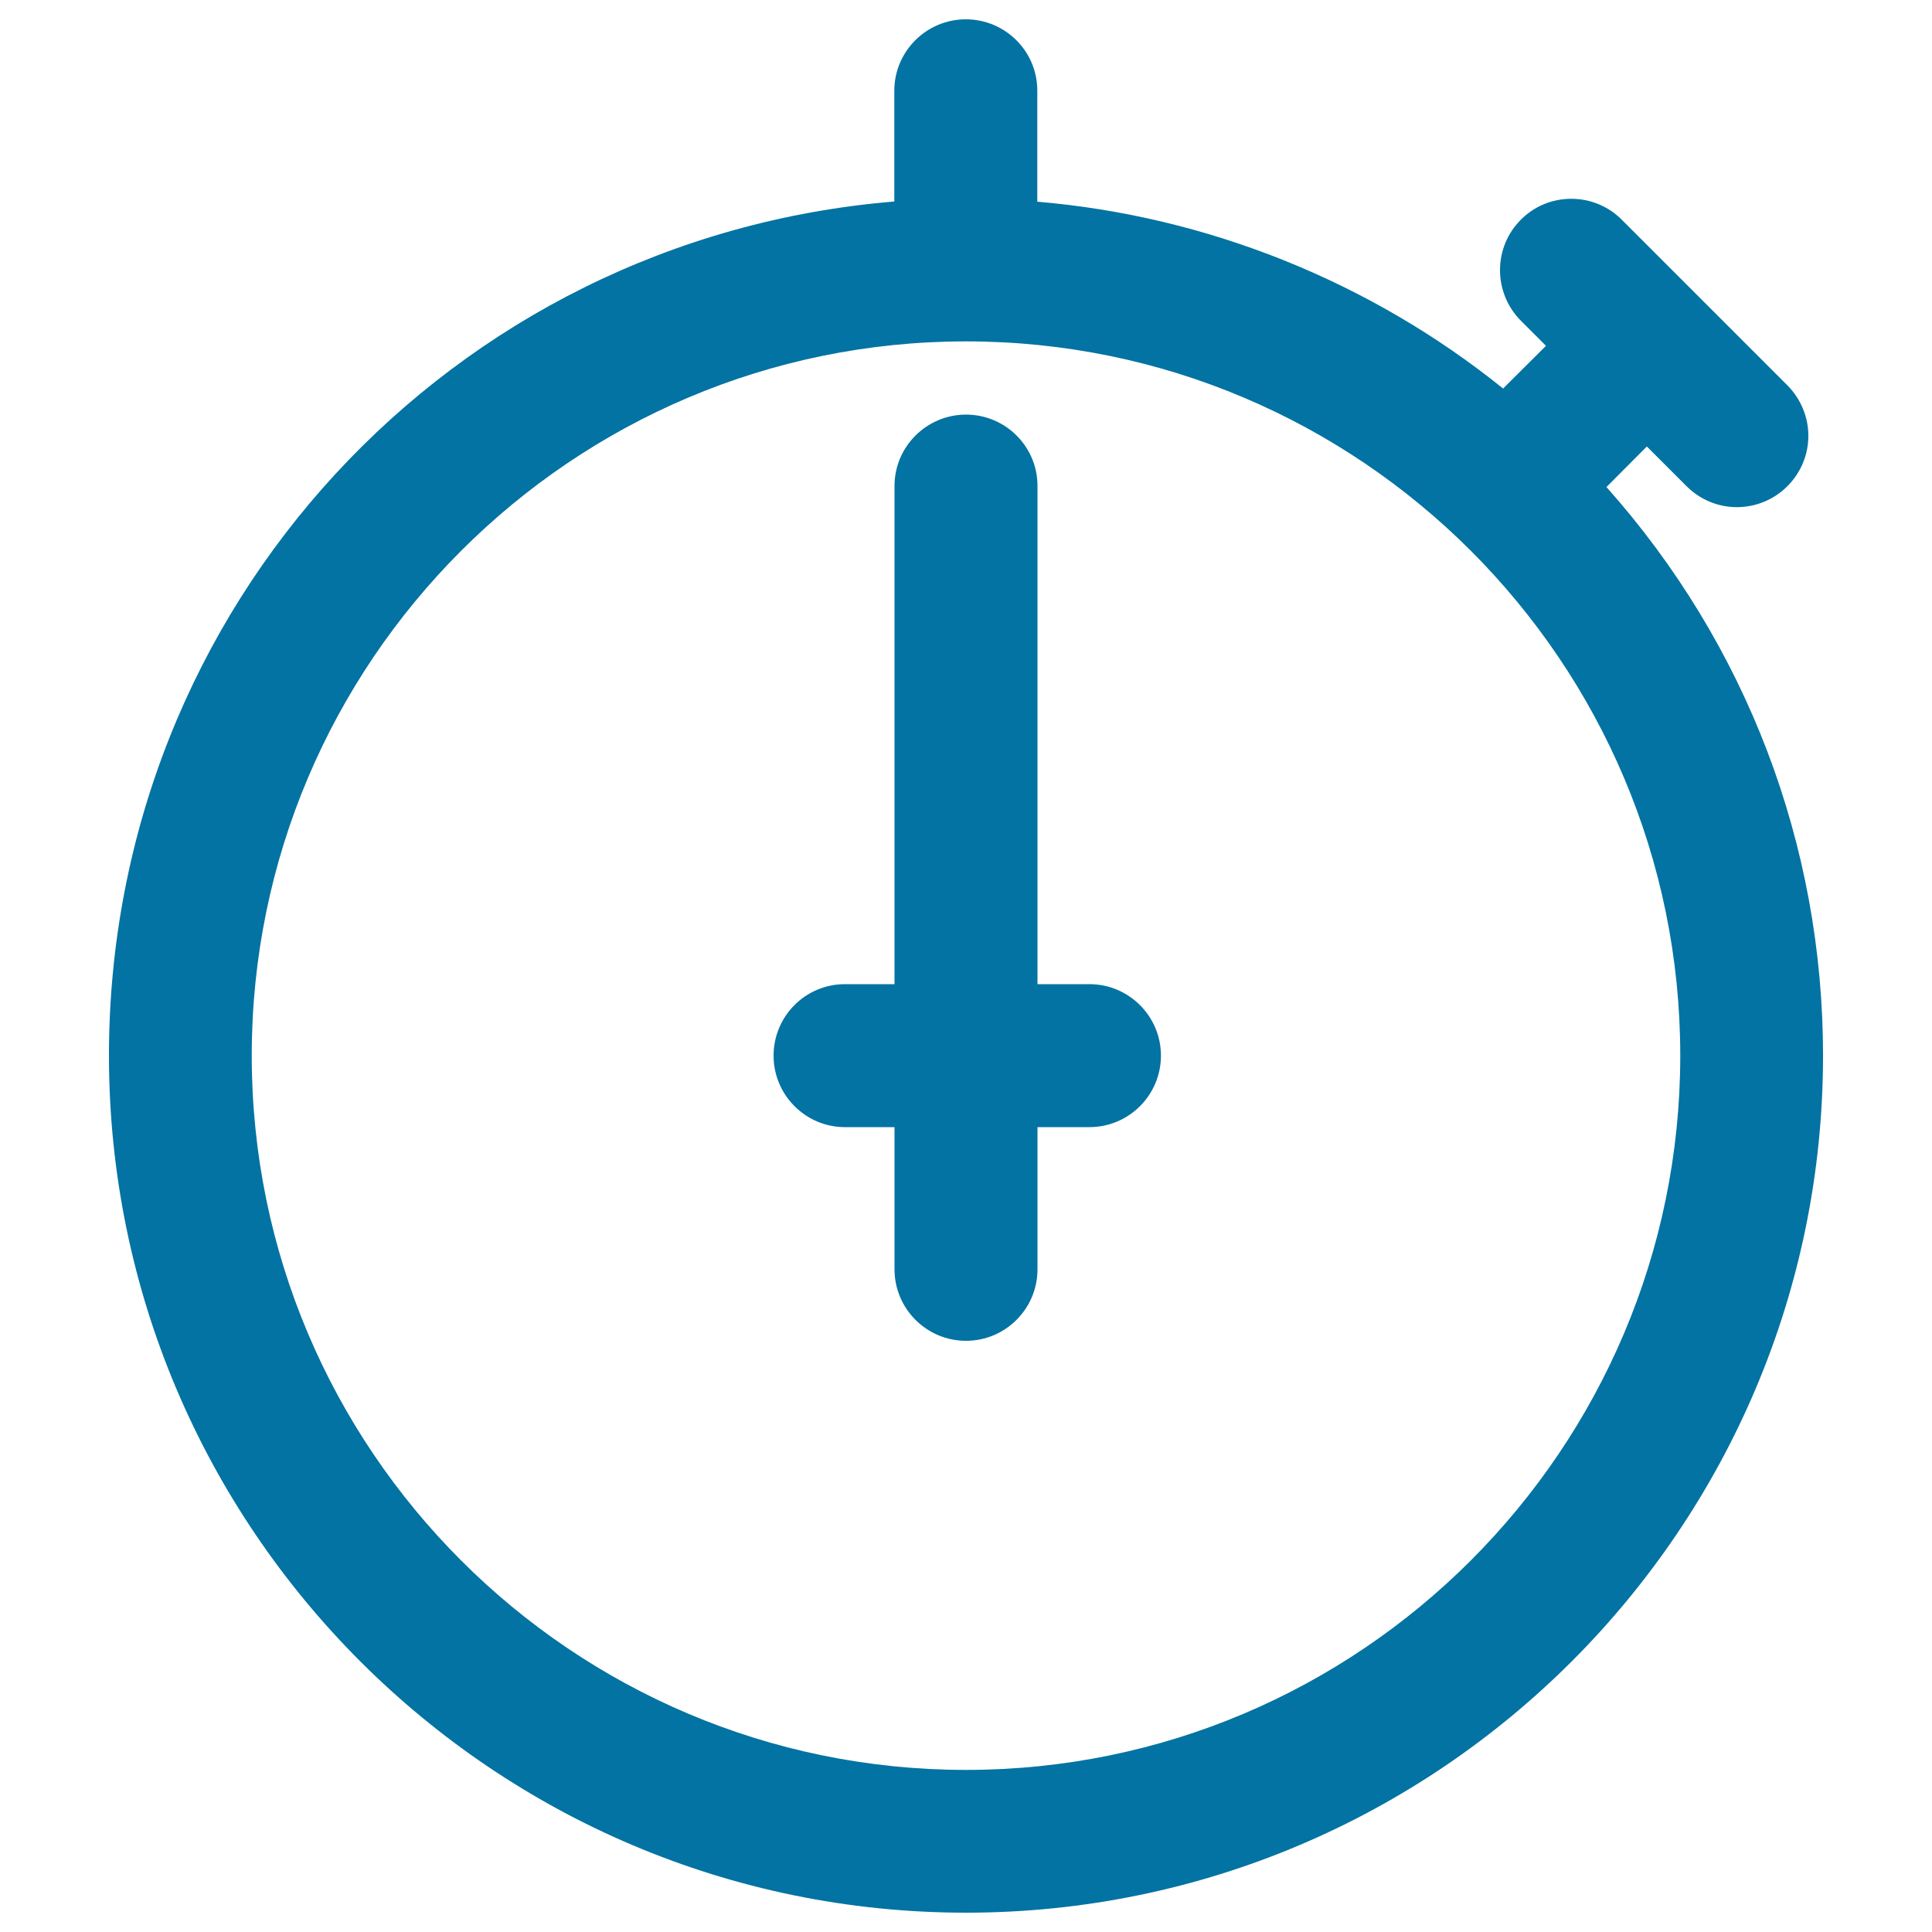 <svg xmlns="http://www.w3.org/2000/svg" viewBox="0 0 1000 1000" style="fill:#0273a2">
<title>Stopwatch Tool SVG icon</title>
<g><g><path d="M831.5,252.1l20.9-21l20.5,20.5c7,7,16.3,10.9,26.1,10.9s19.2-3.9,26.1-10.8c7-7,10.9-16.3,10.9-26.1c0-9.8-3.9-19.1-10.8-26.1l-85.8-85.8c-7-7-16.3-10.8-26.1-10.8c-9.9,0-19.1,3.8-26.1,10.8c-14.4,14.4-14.4,37.8,0,52.3l13,13L778,201.1c-68.8-55.4-153.3-89.3-241.1-96.7V46.9c0-20.4-16.6-36.9-37-36.9c-20.4,0-37,16.6-37,36.9v57.4C233.6,123.2,56.4,314,56.4,546.4C56.4,791,255.4,990,500,990c244.6,0,443.6-199,443.6-443.6C943.6,437.3,904,333.5,831.5,252.1z M500,916.1c-203.9,0-369.7-165.8-369.7-369.7c0-203.9,165.8-369.7,369.7-369.7c203.9,0,369.7,165.8,369.7,369.7C869.7,750.2,703.9,916.1,500,916.1z"/><path d="M563.9,509.4H537V251.5c0-20.4-16.6-36.9-37-36.9s-37,16.6-37,36.9v257.9h-25.7c-20.4,0-36.9,16.6-36.9,37c0,20.4,16.6,37,36.9,37H463v73.6c0,20.4,16.6,37,37,37s37-16.6,37-37v-73.6h26.9c20.4,0,37-16.6,37-37C600.9,526,584.3,509.4,563.9,509.4z"/></g></g>
</svg>